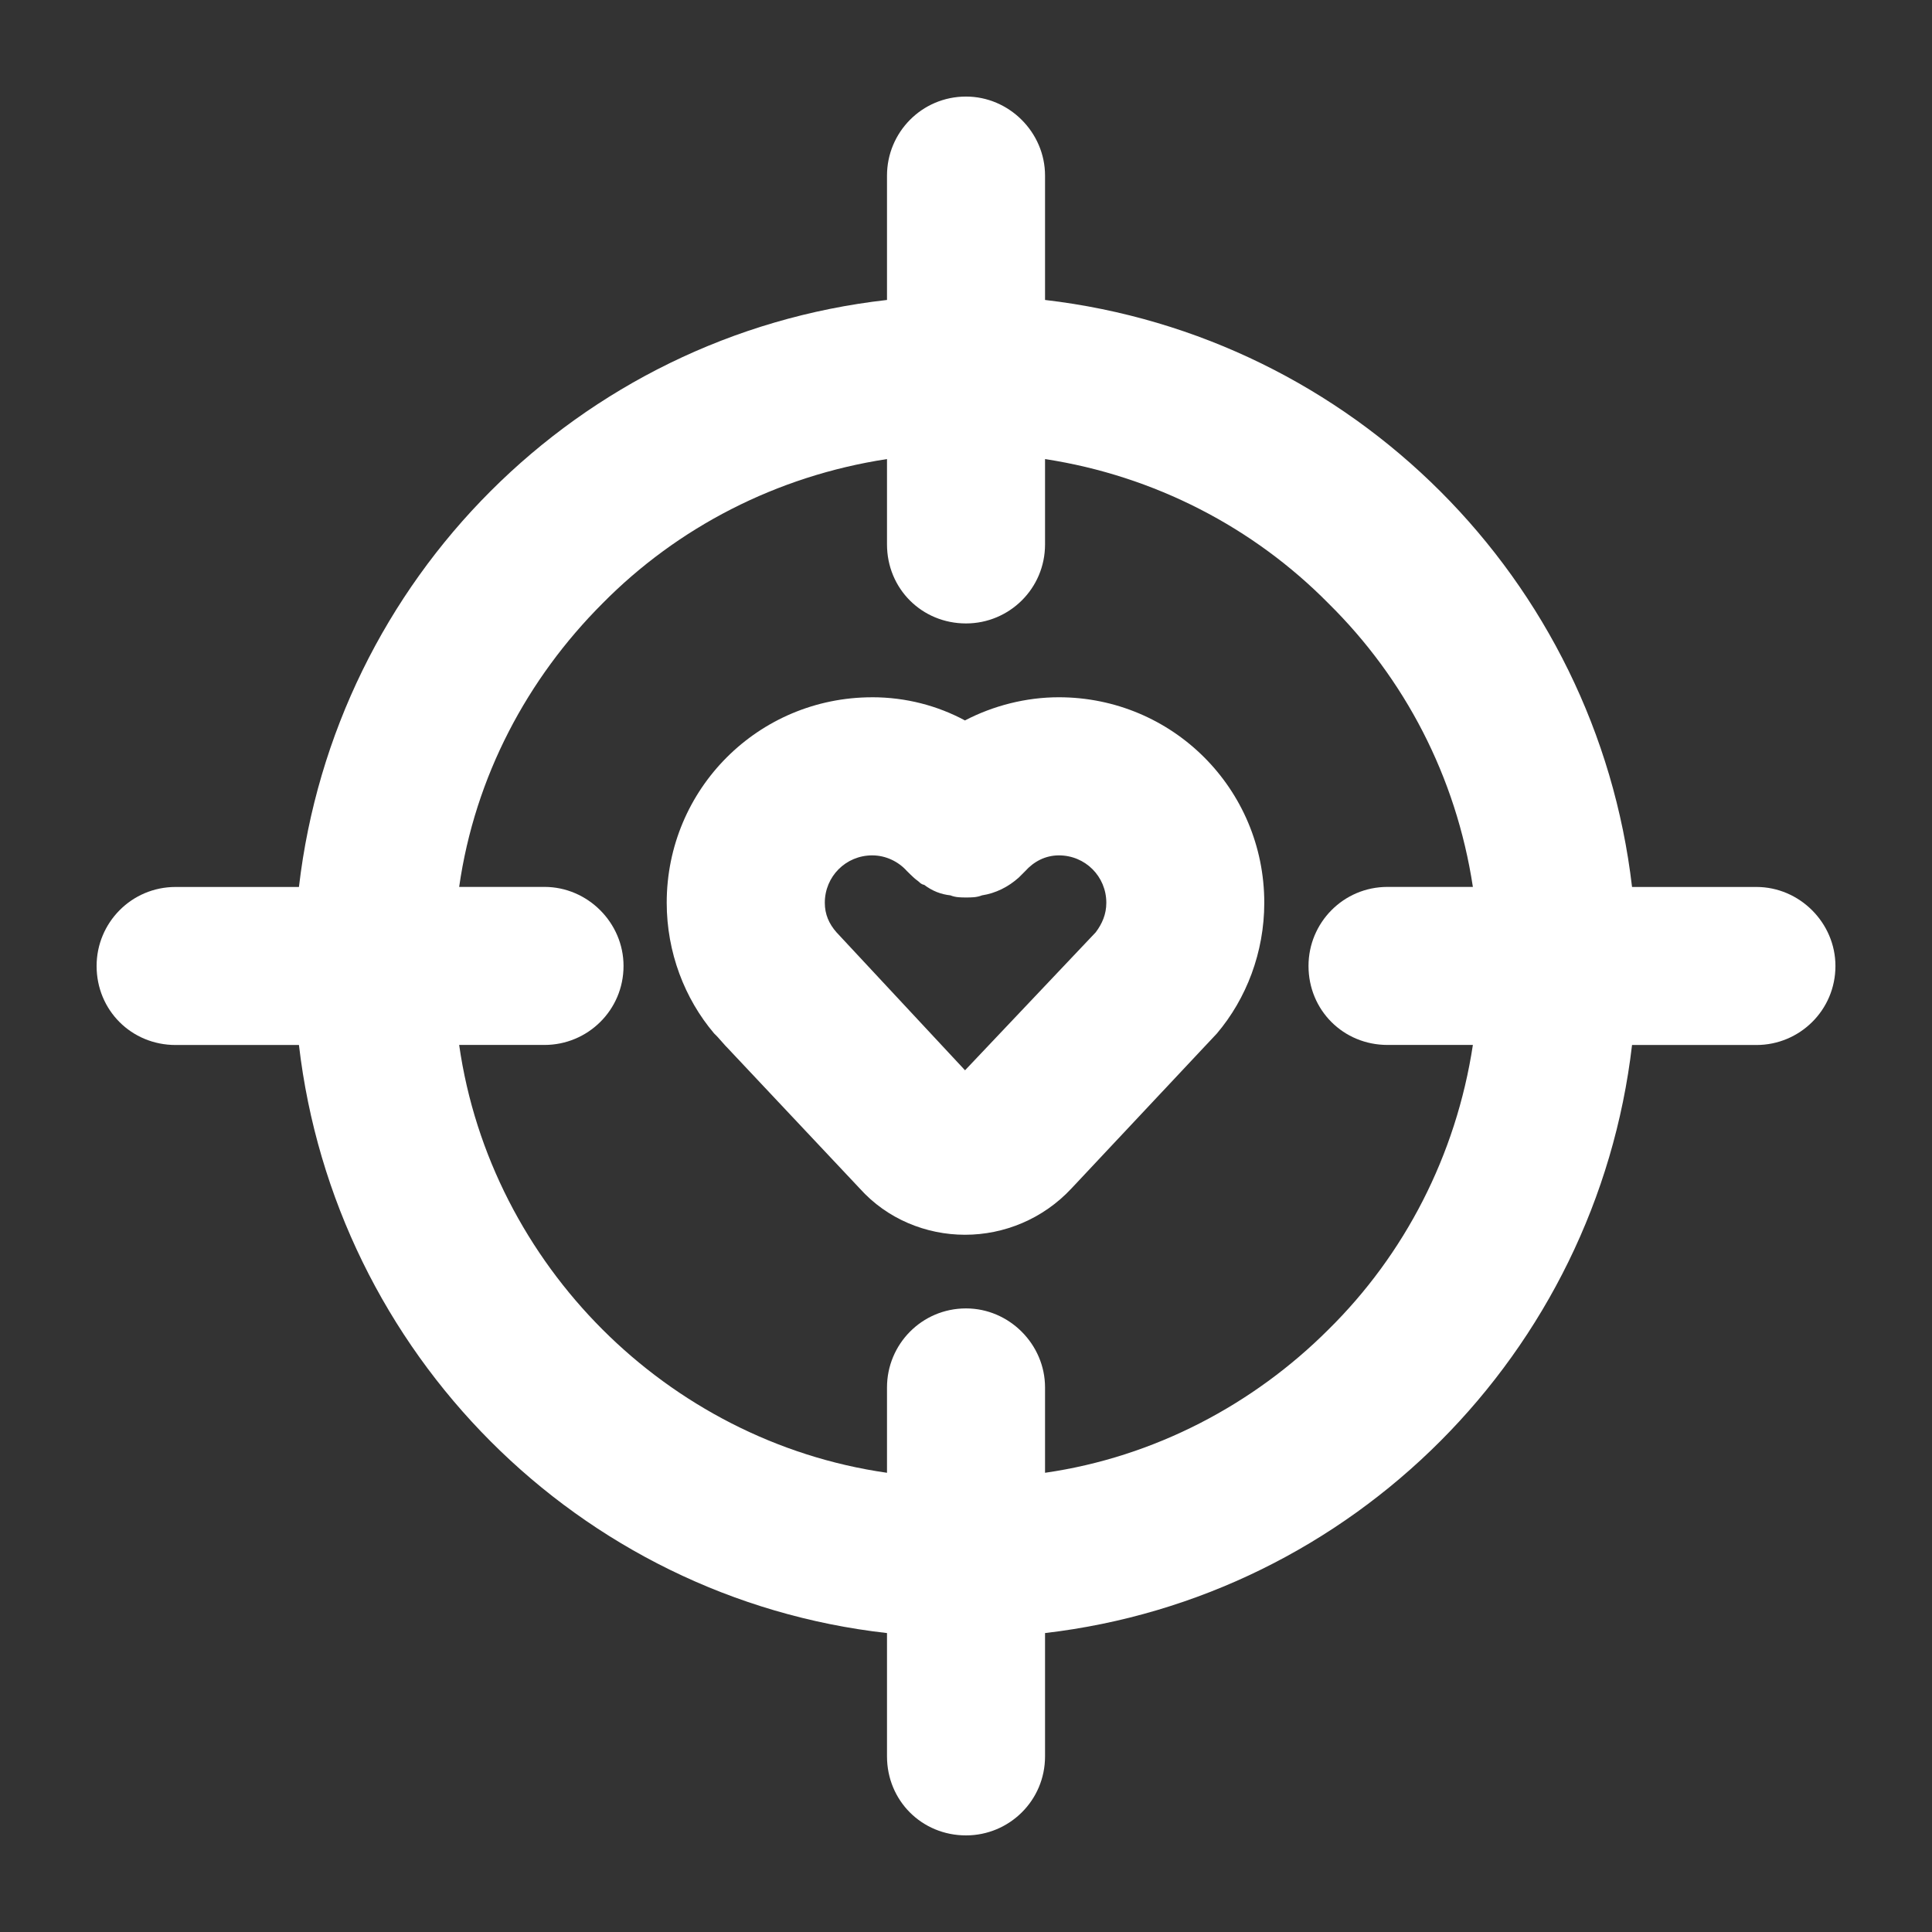 <?xml version="1.0" encoding="UTF-8"?> <svg xmlns="http://www.w3.org/2000/svg" viewBox="0 0 100 100" fill-rule="evenodd"><rect x="0" y="0" width="100" height="100" fill="#333333" stroke="none"/><path d="m45.145 36.09c1.746 0 3.383 0.438 4.801 1.199 1.473-0.766 3.164-1.199 4.856-1.199 5.891 0 10.637 4.746 10.637 10.637 0 2.562-0.926 4.965-2.453 6.766l-7.527 8.02c-1.473 1.582-3.492 2.398-5.508 2.398-2.019 0-4.035-0.816-5.453-2.398l-6.879-7.312-0.055-0.055-0.438-0.492-0.164-0.164c-1.527-1.801-2.453-4.199-2.453-6.766 0-5.887 4.746-10.633 10.637-10.633zm1.801 9c-0.438-0.492-1.09-0.816-1.801-0.816-1.363 0-2.453 1.09-2.453 2.453 0 0.602 0.219 1.09 0.602 1.527l6.656 7.144 6.766-7.144c0.328-0.438 0.547-0.926 0.547-1.527 0-1.363-1.09-2.453-2.453-2.453-0.711 0-1.309 0.328-1.746 0.816l-0.328 0.328c-0.547 0.492-1.199 0.816-1.91 0.926-0.273 0.109-0.547 0.109-0.816 0.109-0.273 0-0.547 0-0.816-0.109-0.492-0.055-0.926-0.219-1.363-0.547-0.055 0-0.164-0.055-0.219-0.109-0.109-0.109-0.219-0.164-0.328-0.273-0.117-0.105-0.227-0.215-0.336-0.324z" fill="#ffffff"></path><path d="m31.184 31.234c-3.871 3.871-6.602 8.945-7.418 14.672h4.418c2.234 0 4.09 1.855 4.09 4.09 0 2.289-1.855 4.09-4.09 4.09h-4.418c0.816 5.727 3.547 10.855 7.418 14.727s9 6.602 14.727 7.418v-4.418c0-2.234 1.801-4.09 4.09-4.09 2.234 0 4.09 1.855 4.09 4.09v4.418c5.672-0.816 10.801-3.547 14.672-7.418 3.926-3.871 6.602-9 7.473-14.727h-4.418c-2.289 0-4.09-1.801-4.09-4.09 0-2.234 1.801-4.09 4.09-4.09h4.418c-0.871-5.727-3.547-10.801-7.473-14.672-3.871-3.926-9-6.602-14.672-7.473v4.418c0 2.289-1.855 4.09-4.09 4.09-2.289 0-4.09-1.801-4.09-4.09v-4.418c-5.727 0.875-10.855 3.547-14.727 7.473zm14.727 53.293c-15.98-1.801-28.582-14.508-30.438-30.438h-6.383c-2.289 0-4.09-1.801-4.09-4.09 0-2.234 1.801-4.09 4.09-4.09h6.383c1.855-15.926 14.453-28.582 30.438-30.383v-6.438c0-2.234 1.801-4.09 4.09-4.09 2.234 0 4.09 1.855 4.09 4.09v6.438c15.926 1.855 28.527 14.453 30.383 30.383h6.438c2.234 0 4.09 1.855 4.09 4.09 0 2.289-1.855 4.09-4.09 4.09h-6.438c-1.855 15.926-14.453 28.582-30.383 30.438v6.383c0 2.289-1.855 4.09-4.09 4.09-2.289 0-4.09-1.801-4.09-4.09z" fill="#ffffff"></path></svg> 